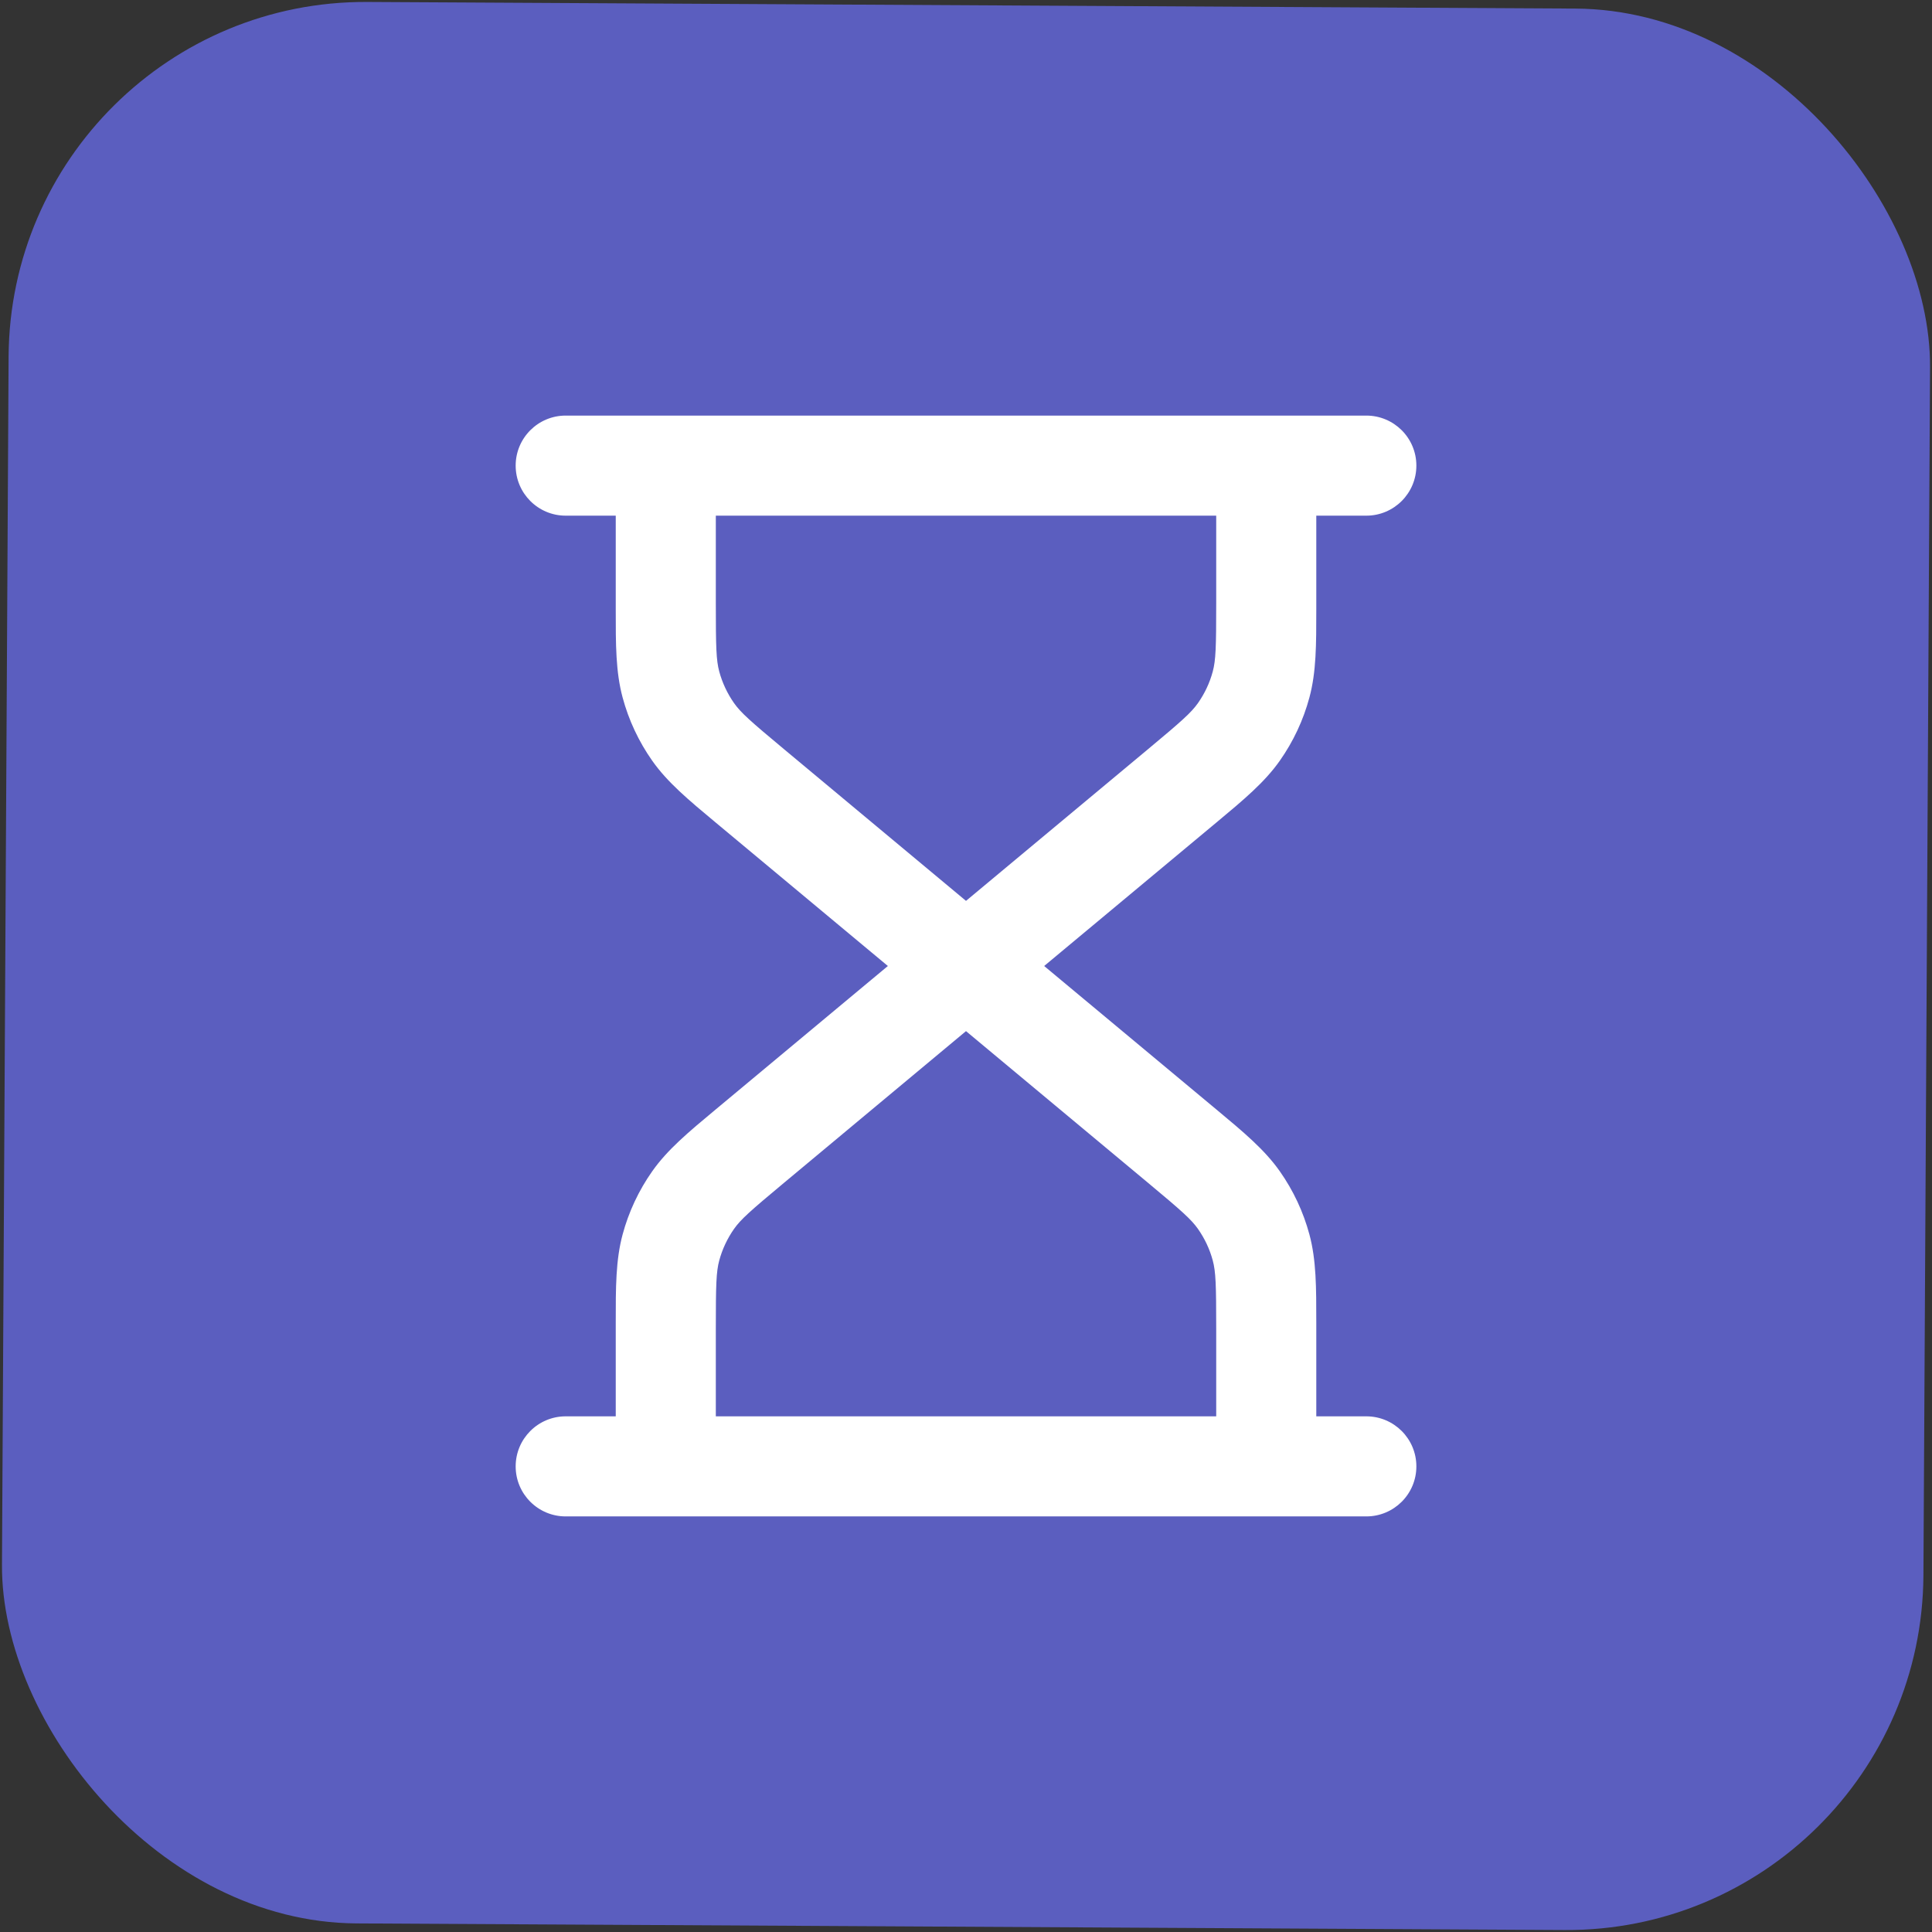 <svg width="65" height="65" viewBox="0 0 65 65" fill="none" xmlns="http://www.w3.org/2000/svg">
<rect x="0" y="0" width="65" height="65" fill="#333333" stroke="none"/>
<rect x="0.355" width="64.646" height="64.646" rx="12" transform="rotate(0.314 0.355 0)" fill="#5B5EBF"/>
<path fill-rule="evenodd" clip-rule="evenodd" d="M17.349 15.665C17.349 14.735 18.103 13.982 19.032 13.982L45.968 13.982C46.898 13.982 47.652 14.735 47.652 15.665C47.652 16.595 46.898 17.349 45.968 17.349L44.285 17.349L44.285 20.298C44.285 20.363 44.285 20.428 44.285 20.492C44.285 21.694 44.286 22.603 44.054 23.466C43.849 24.228 43.512 24.948 43.058 25.593C42.543 26.324 41.845 26.905 40.921 27.675C40.871 27.715 40.822 27.757 40.772 27.799L35.13 32.5L40.772 37.201C40.822 37.243 40.871 37.285 40.921 37.325C41.845 38.095 42.543 38.676 43.058 39.407C43.512 40.052 43.849 40.772 44.054 41.533C44.286 42.397 44.285 43.306 44.285 44.508C44.285 44.572 44.285 44.637 44.285 44.702L44.285 47.651L45.968 47.651C46.898 47.651 47.652 48.405 47.652 49.335C47.652 50.265 46.898 51.018 45.968 51.018L19.032 51.018C18.103 51.018 17.349 50.265 17.349 49.335C17.349 48.405 18.103 47.651 19.032 47.651L20.716 47.651L20.716 44.702C20.716 44.637 20.716 44.572 20.716 44.508C20.715 43.306 20.715 42.397 20.947 41.533C21.152 40.772 21.489 40.052 21.943 39.407C22.458 38.676 23.156 38.095 24.08 37.325C24.129 37.285 24.179 37.243 24.229 37.201L29.871 32.5L24.229 27.799C24.179 27.757 24.129 27.715 24.08 27.675C23.156 26.905 22.458 26.324 21.943 25.593C21.489 24.948 21.152 24.228 20.947 23.466C20.715 22.603 20.715 21.694 20.716 20.492C20.716 20.428 20.716 20.363 20.716 20.298L20.716 17.349L19.032 17.349C18.103 17.349 17.349 16.595 17.349 15.665ZM24.083 17.349L24.083 20.298C24.083 21.78 24.096 22.212 24.198 22.592C24.301 22.973 24.47 23.332 24.696 23.655C24.922 23.976 25.246 24.263 26.385 25.212L32.5 30.309L38.616 25.212C39.755 24.263 40.078 23.976 40.304 23.655C40.531 23.332 40.7 22.973 40.802 22.592C40.904 22.212 40.918 21.78 40.918 20.298L40.918 17.349L24.083 17.349ZM32.5 34.691L26.385 39.788C25.246 40.737 24.922 41.024 24.696 41.345C24.47 41.668 24.301 42.027 24.198 42.408C24.096 42.788 24.083 43.22 24.083 44.702L24.083 47.651L40.918 47.651L40.918 44.702C40.918 43.22 40.904 42.788 40.802 42.408C40.7 42.027 40.531 41.668 40.304 41.345C40.078 41.024 39.755 40.737 38.616 39.788L32.5 34.691Z" fill="white"/>
</svg>
